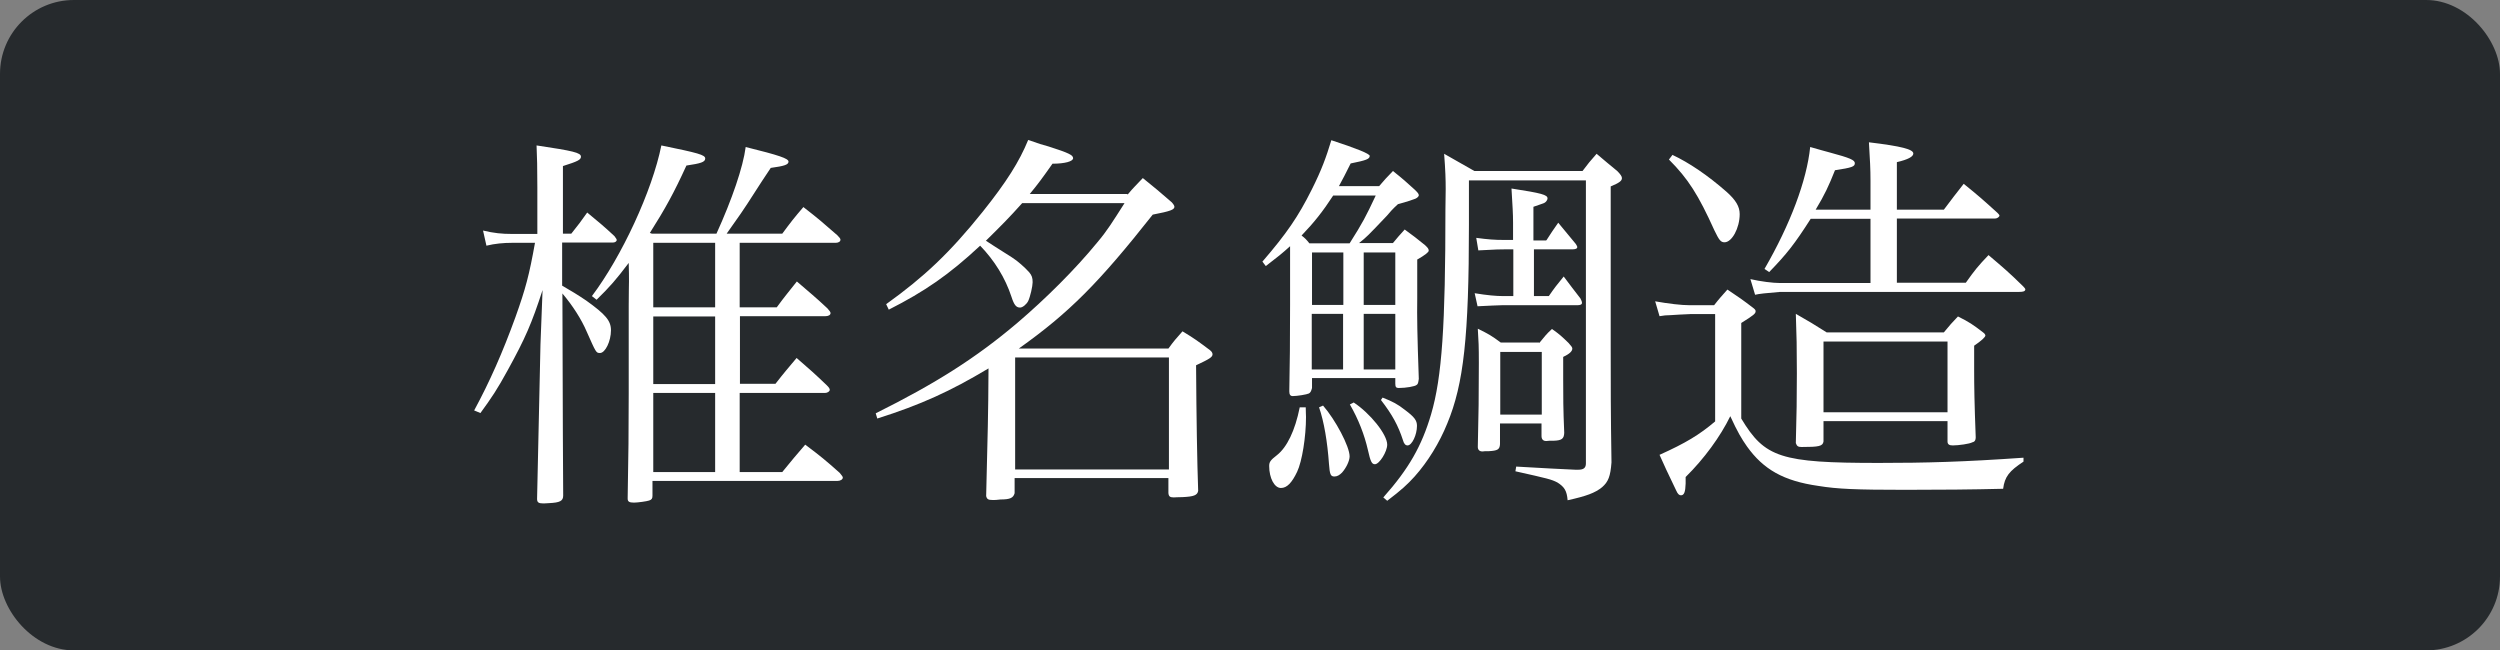 <?xml version="1.0" encoding="UTF-8"?>
<svg id="_レイヤー_2" data-name="レイヤー 2" xmlns="http://www.w3.org/2000/svg" viewBox="0 0 95.75 24.91">
  <rect x="0" y="0" width="95.75" height="24.91" fill="#808080" stroke="none"/>
  <defs>
    <style>
      .cls-1 {
        fill: #fff;
      }

      .cls-2 {
        fill: #262a2d;
      }
    </style>
  </defs>
  <g id="_レイヤー_2-2" data-name="レイヤー 2">
    <g>
      <rect class="cls-2" width="95.75" height="24.91" rx="2.83" ry="2.83"/>
      <g>
        <path class="cls-1" d="M21.88,8.95c.29-.36.36-.46.61-.81.47.39.62.51,1.04.9.06.08.09.12.09.15,0,.06-.07.1-.15.1h-1.94v1.65c.36.21.58.34.92.57.74.53.95.77.95,1.14,0,.42-.22.87-.42.87-.15,0-.15-.01-.51-.82-.2-.47-.54-1-.93-1.46q.02,6.81.03,7.74c0,.21-.13.27-.54.29-.12.01-.19.01-.21.01h-.03c-.16,0-.22-.04-.22-.17l.13-5.92.08-2.08c-.42,1.29-.66,1.84-1.33,3.06-.41.75-.62,1.06-1.05,1.65l-.24-.1c.6-1.11,1.09-2.22,1.58-3.57.39-1.09.53-1.62.75-2.85h-.88c-.32,0-.66.03-.98.11l-.13-.58c.42.1.72.13,1.11.13h.97v-1.79c0-.84-.01-1.06-.03-1.6,1.41.21,1.7.28,1.7.43,0,.12-.12.18-.69.36v2.59h.35ZM29.75,11.77c.33-.45.44-.57.77-.99.52.45.69.58,1.17,1.03.08.09.12.14.12.18,0,.08-.09.12-.2.12h-3.27v2.59h1.36c.35-.45.46-.57.81-.99.52.45.69.6,1.15,1.04.08.08.12.13.12.18,0,.06-.09.12-.18.12h-3.27v3.03h1.63c.39-.48.51-.62.88-1.05.6.45.78.6,1.32,1.08.07.09.12.14.12.18,0,.07-.09.13-.21.13h-7.08v.57c0,.1-.03.15-.13.18-.08.03-.44.08-.58.08-.18,0-.24-.04-.24-.15v-.04c.03-1.67.04-2.49.04-3.99v-3.37c0-.45.01-.83.01-.92,0-.17,0-.41-.01-.71-.5.66-.71.9-1.23,1.41l-.18-.14c1.14-1.51,2.31-4.03,2.66-5.77,1.41.29,1.68.36,1.68.5s-.18.19-.72.27c-.48,1.05-.81,1.65-1.4,2.58l.08.03h2.47c.6-1.32,1.02-2.55,1.12-3.32,1.29.32,1.64.44,1.64.56s-.17.17-.68.24q-.22.32-.9,1.38c-.11.17-.29.44-.79,1.14h2.13c.34-.46.45-.6.81-1.02.58.45.75.6,1.3,1.08.08.08.12.13.12.17,0,.08-.09.12-.19.12h-3.67v2.47h1.41ZM27.39,11.77v-2.47h-2.37v2.47h2.37ZM27.39,14.71v-2.59h-2.37v2.59h2.37ZM25.02,18.08h2.37v-3.03h-2.37v3.03Z"/>
        <path class="cls-1" d="M43.19,7.45c.24-.29.33-.36.58-.63.48.39.63.51,1.11.93.07.08.1.13.1.17,0,.11-.15.17-.83.3-2.07,2.62-3.19,3.75-5.13,5.13h5.73c.21-.29.29-.38.54-.66.48.29.61.39,1.05.72.08.06.1.12.1.16,0,.11-.12.18-.63.42q.02,3.09.08,4.81c-.03.17-.17.22-.6.24-.17,0-.27.01-.32.01h-.03c-.13,0-.18-.04-.19-.17v-.57h-5.89v.58c-.05.18-.17.24-.54.24-.14.02-.23.02-.26.02h-.04c-.17,0-.22-.03-.25-.15.06-2.55.08-2.96.09-4.89-1.47.88-2.59,1.39-4.26,1.92l-.06-.2c2.29-1.14,3.84-2.12,5.42-3.46,1.08-.92,2.22-2.05,3.07-3.09.38-.45.58-.78,1.04-1.5h-3.92c-.51.57-.82.88-1.39,1.44q.13.09,1,.64c.21.13.5.39.66.57.1.12.13.21.13.38,0,.15-.09.55-.17.72-.06.12-.21.25-.31.25-.15,0-.23-.1-.33-.41-.24-.73-.65-1.39-1.2-1.96-1.19,1.11-2.12,1.75-3.5,2.45l-.1-.21c1.45-1.04,2.43-1.96,3.69-3.53.92-1.15,1.41-1.93,1.75-2.76.33.12.62.21.78.25.78.25.94.33.94.45s-.31.21-.79.21c-.38.54-.54.76-.87,1.16h3.73ZM38.88,17.98h5.89v-4.29h-5.89v4.29Z"/>
        <path class="cls-1" d="M53.34,9.32c.19-.23.25-.3.46-.53.34.25.45.33.78.6.09.09.14.13.14.21q0,.09-.44.34v1.47c-.01.76,0,1.37.06,3.1-.02.14-.03.2-.08.23-.06.06-.41.12-.69.12-.1,0-.13-.04-.13-.17v-.21h-3.19v.38c-.03.12-.06.18-.12.21-.08.04-.45.1-.62.1-.09,0-.13-.06-.13-.18q.03-1.37.03-3.33v-2.23c-.31.28-.46.4-.93.76l-.13-.17c.93-1.08,1.37-1.72,1.89-2.76.38-.76.55-1.23.75-1.89q1.47.48,1.47.6c0,.12-.13.17-.73.29-.21.43-.29.57-.45.87h1.54c.21-.25.29-.33.53-.58.39.31.51.42.84.72.1.1.15.15.15.21,0,.04-.06.1-.13.13s-.3.11-.67.21c-.2.18-.33.33-.42.44-.75.79-.77.81-1.07,1.05h1.31ZM50.01,15.61c0,.15.01.29.01.36,0,.76-.15,1.7-.34,2.1-.2.42-.39.62-.62.62-.25,0-.45-.38-.45-.84,0-.15.04-.22.3-.42.38-.3.69-.93.87-1.83h.23ZM51.69,9.32c.5-.79.62-1.02,1-1.83h-1.63c-.39.6-.72,1.02-1.21,1.53.13.1.18.15.3.3h1.54ZM50.25,9.67v2.01h1.2v-2.01h-1.2ZM51.44,12.02h-1.2v2.13h1.2v-2.13ZM50.67,15.53c.48.55,1.02,1.57,1.02,1.95,0,.17-.13.44-.29.62-.09.09-.18.15-.29.15-.15,0-.18-.08-.21-.48-.06-.85-.19-1.62-.38-2.17l.14-.06ZM51.84,15.41c.64.42,1.29,1.23,1.29,1.62,0,.27-.3.75-.47.75-.12,0-.17-.1-.27-.55-.13-.57-.36-1.17-.69-1.74l.14-.07ZM52.23,11.68h1.21v-2.01h-1.21v2.01ZM52.23,12.02v2.13h1.21v-2.13h-1.21ZM52.96,15.23c.38.15.57.25.85.47.36.27.46.4.46.61,0,.34-.19.75-.36.75-.08,0-.14-.06-.18-.21-.18-.55-.4-.96-.84-1.53l.06-.09ZM52.99,19.04c.96-1.08,1.46-1.95,1.82-3.17.42-1.42.55-3.42.55-7.86q0-.27.01-.77c0-.36-.01-.71-.06-1.35.48.27.64.36,1.16.66h4.14c.22-.29.29-.38.54-.66.34.29.45.38.79.66.13.13.18.21.18.27,0,.11-.1.18-.43.32v6.09c0,1.41,0,2.64.03,4.48-.04.53-.12.74-.36.95-.27.22-.6.34-1.32.5-.03-.36-.12-.51-.39-.68-.23-.12-.36-.15-1.61-.43l.03-.18q1.54.09,2.26.12h.12c.2,0,.29-.07.29-.24V6.91h-4.48v1.71c0,4.26-.2,6.09-.83,7.6-.3.74-.74,1.46-1.25,2.03-.27.3-.51.52-1.05.93l-.15-.13ZM59.23,9.2c.19-.3.25-.38.45-.67q.33.39.67.81s.06.09.06.12c0,.06-.06.09-.19.09h-1.47v1.79h.57c.22-.32.3-.42.57-.75.27.36.36.48.64.84.03.06.06.12.06.17,0,.06-.06.09-.18.09h-2.89c-.21,0-.41.02-.93.04l-.11-.5c.48.08.83.11,1.09.11h.39v-1.79h-.32c-.22,0-.25,0-1.02.04l-.08-.48c.45.06.69.08,1.09.08h.32v-.66c0-.35-.02-.63-.06-1.31,1.16.18,1.38.24,1.38.38,0,.06-.06.14-.12.17-.03.02-.17.06-.42.15v1.29h.48ZM58.96,13.13c.2-.24.25-.32.48-.53.3.21.38.29.63.53.1.11.15.17.15.22,0,.11-.12.21-.35.32v.85c0,.69,0,1.12.04,2.06-.01.22-.09.29-.4.3-.14,0-.24,0-.27.01h-.03c-.1,0-.17-.06-.17-.19v-.48h-1.59v.79c-.01.21-.1.25-.42.27-.12,0-.21,0-.24.01h-.02c-.1,0-.17-.06-.17-.17.03-1.25.04-1.96.04-3.22,0-.65-.01-.83-.04-1.31.41.2.53.27.88.53h1.46ZM57.46,15.88h1.59v-2.4h-1.59v2.4Z"/>
        <path class="cls-1" d="M63.39,11.54c.51.09,1,.15,1.33.15h.93c.21-.27.29-.35.51-.6.45.3.58.39,1.01.72.06.05.07.08.07.11,0,.09-.07.15-.55.45v3.66c.9,1.5,1.51,1.7,5.26,1.7,1.82,0,3.27-.04,5.55-.2v.15c-.55.36-.72.58-.78,1.04-1.18.03-2.43.04-3.75.04-1.88,0-2.6-.03-3.33-.15-1.33-.19-2.1-.63-2.73-1.51-.21-.3-.36-.55-.64-1.16-.38.78-1,1.63-1.71,2.33v.25c-.01.33-.06.45-.18.45-.06,0-.12-.04-.18-.18q-.45-.93-.64-1.37c1-.45,1.53-.77,2.13-1.28v-4.11h-.96c-.32.01-.55.03-.74.04q-.22,0-.43.04l-.17-.58ZM64.05,5.93c.64.3,1.35.78,2.07,1.41.36.32.51.57.51.86,0,.54-.3,1.08-.58,1.08-.15,0-.21-.09-.39-.46-.61-1.35-1-1.97-1.74-2.71l.13-.17ZM71.64,8.03v-1.12c0-.44-.02-.78-.06-1.46,1.25.15,1.7.27,1.7.43,0,.12-.2.23-.63.33v1.82h1.8c.33-.44.43-.57.76-.99.57.46.75.62,1.29,1.11.06.06.08.09.08.1,0,.06-.09.12-.17.12h-3.76v2.46h2.64c.34-.48.46-.63.87-1.06.6.51.78.66,1.33,1.2.04.04.08.09.08.11,0,.08-.09.1-.23.1h-9.16q-.77.06-.96.11l-.18-.6c.39.09.86.15,1.14.15h3.46v-2.46h-2.29c-.62.97-.92,1.35-1.59,2.04l-.18-.12c.99-1.71,1.62-3.39,1.75-4.67.33.09.58.17.75.21.78.21.96.29.96.41,0,.13-.1.17-.76.27-.24.6-.39.93-.74,1.51h2.1ZM74.45,12.73c.23-.28.3-.36.54-.61.44.22.57.31.96.61.06.04.09.09.09.12,0,.06-.15.2-.43.39v.94c0,.62.01,1.25.06,2.57,0,.1-.03.17-.13.19-.1.06-.53.12-.75.12-.13,0-.2-.04-.2-.15v-.78h-4.75v.78c-.03.18-.17.21-.84.21-.13,0-.18-.03-.22-.15.03-1.04.04-1.77.04-2.68,0-.99-.01-1.42-.04-2.27.53.3.67.39,1.18.71h4.5ZM69.84,15.79h4.75v-2.71h-4.75v2.71Z"/>
      </g>
    </g>
  </g>
</svg>